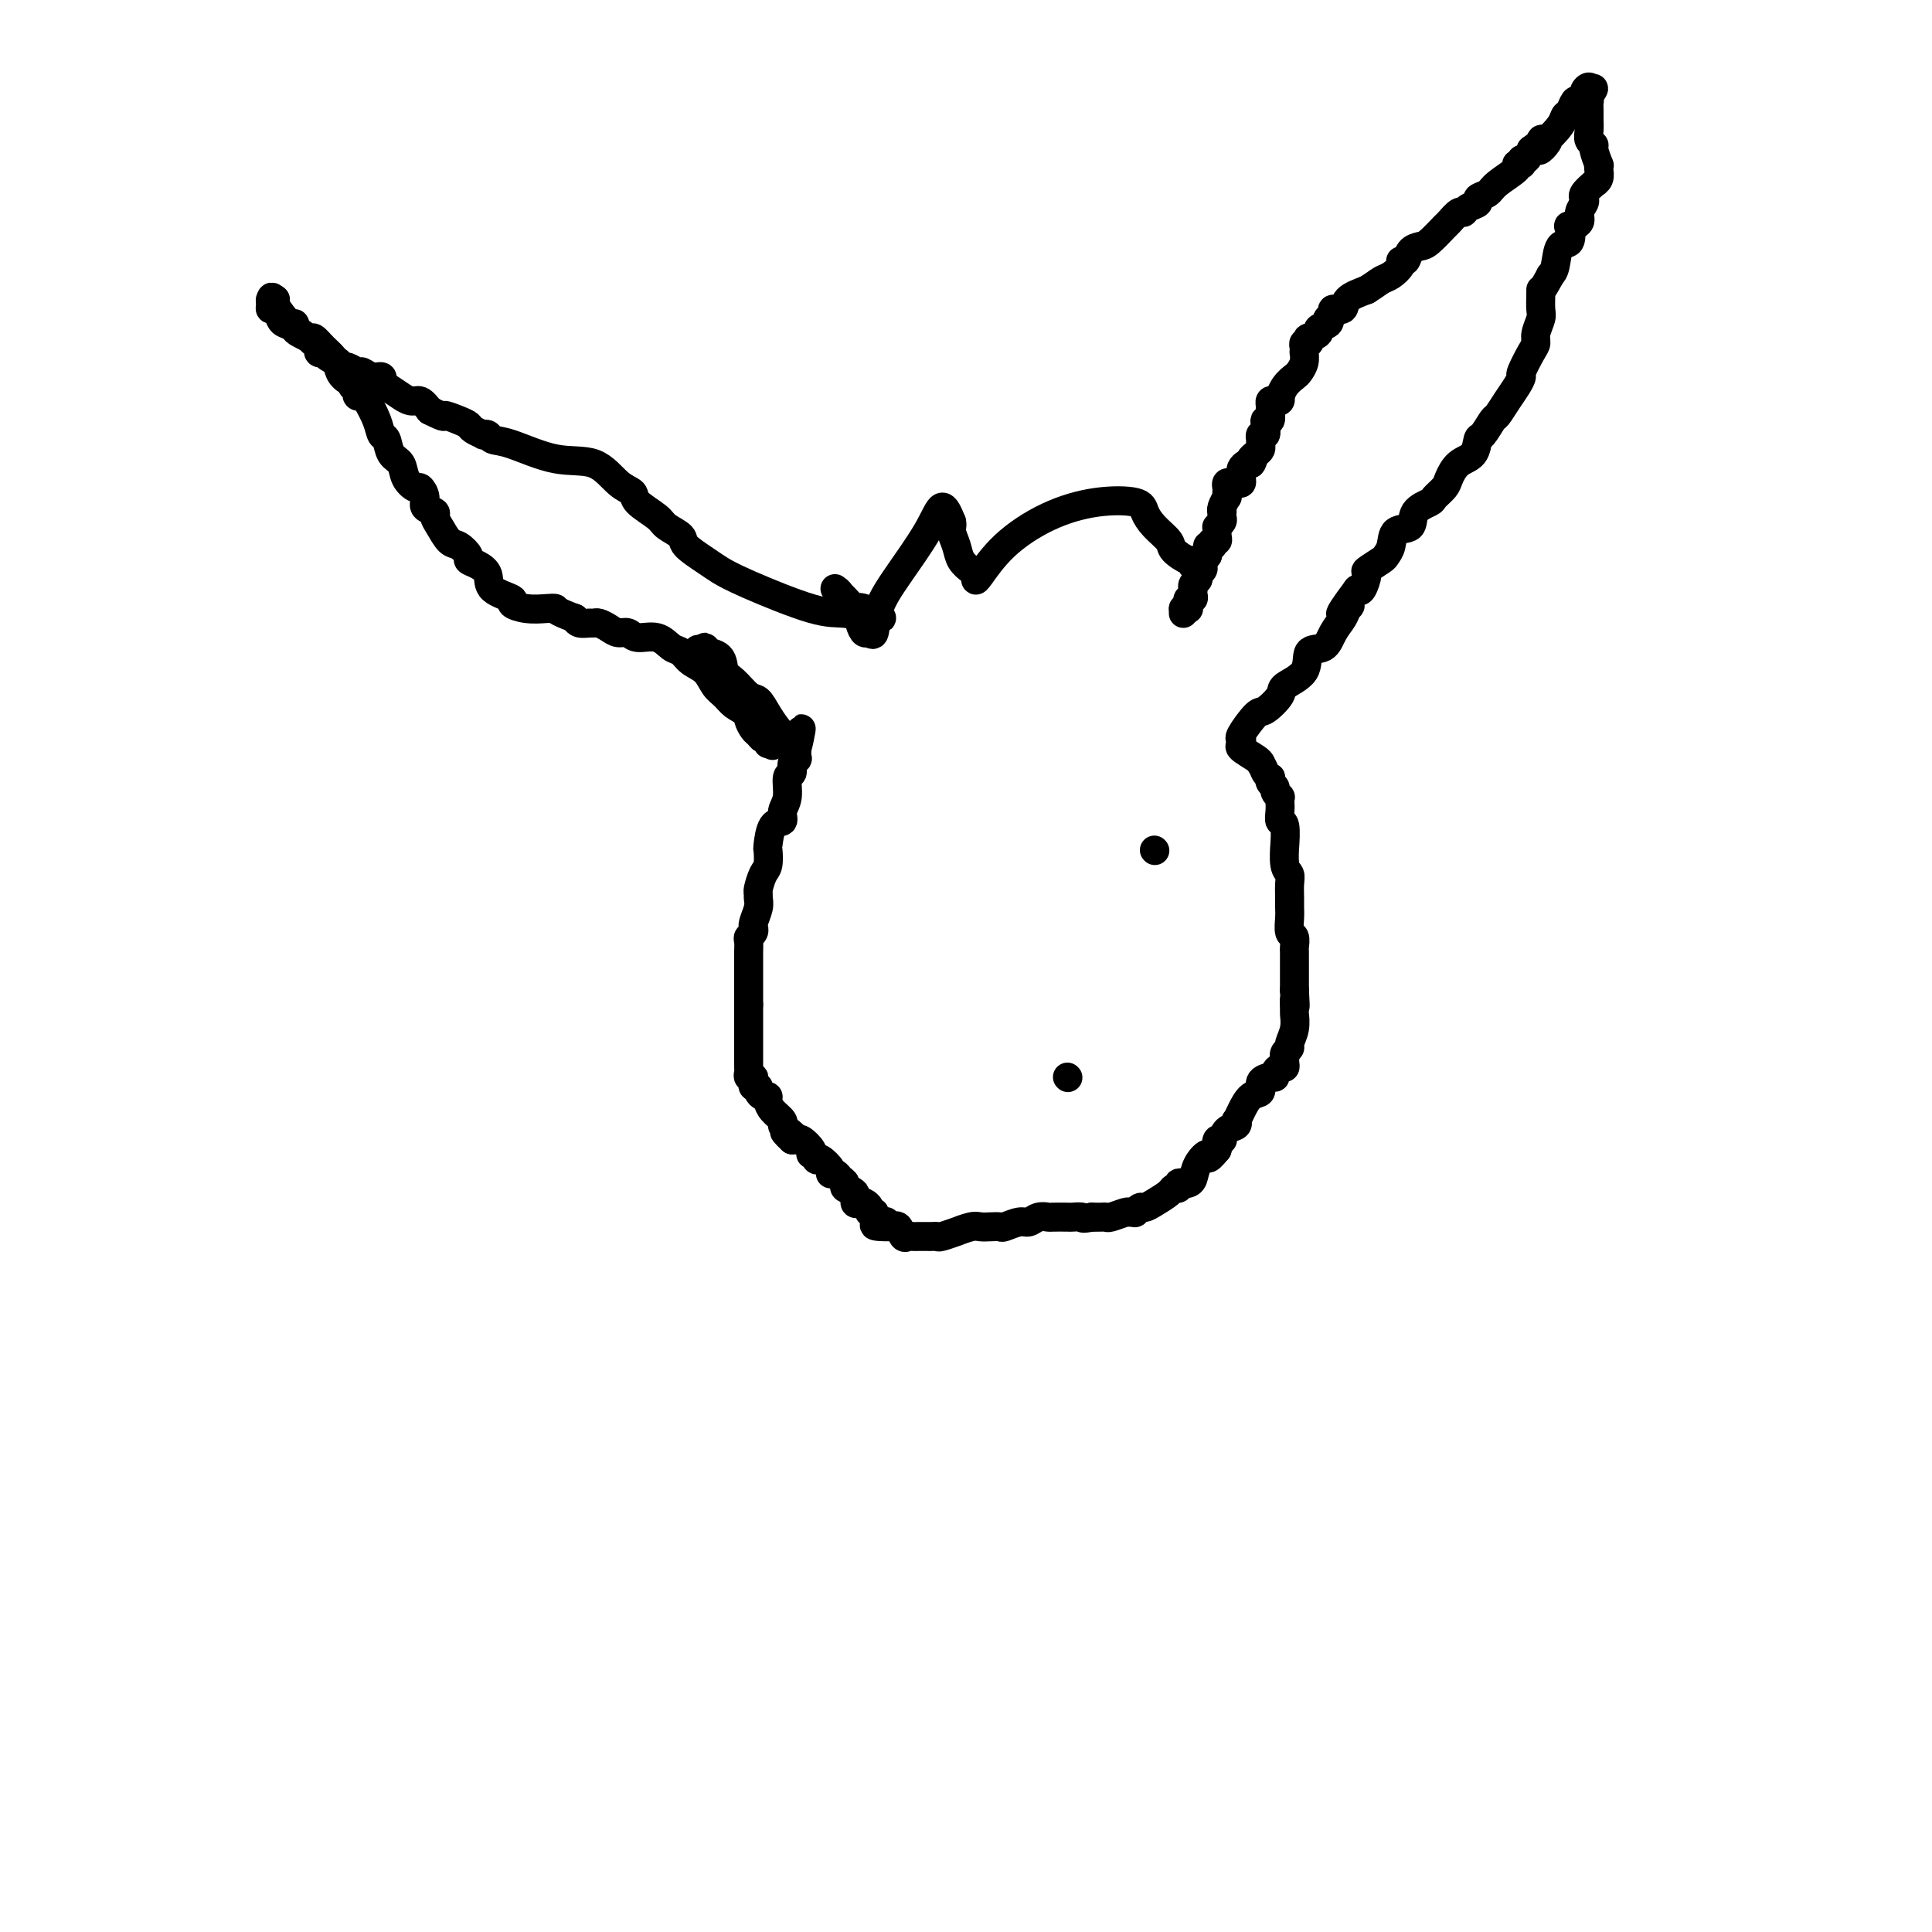 <svg viewBox='0 0 400 400' version='1.1' xmlns='http://www.w3.org/2000/svg' xmlns:xlink='http://www.w3.org/1999/xlink'><g fill='none' stroke='#000000' stroke-width='6' stroke-linecap='round' stroke-linejoin='round'><path d='M239,176c0.000,0.000 0.100,0.100 0.1,0.1'/><path d='M221,223c0.000,0.000 0.100,0.100 0.1,0.1'/><path d='M245,127c0.000,0.000 0.000,-1.000 0,-1'/><path d='M245,126c0.228,-0.166 0.797,-0.082 1,0c0.203,0.082 0.040,0.163 0,0c-0.040,-0.163 0.042,-0.569 0,-1c-0.042,-0.431 -0.207,-0.886 0,-1c0.207,-0.114 0.788,0.114 1,0c0.212,-0.114 0.056,-0.569 0,-1c-0.056,-0.431 -0.011,-0.836 0,-1c0.011,-0.164 -0.011,-0.086 0,0c0.011,0.086 0.056,0.181 0,0c-0.056,-0.181 -0.212,-0.636 0,-1c0.212,-0.364 0.793,-0.636 1,-1c0.207,-0.364 0.042,-0.818 0,-1c-0.042,-0.182 0.041,-0.090 0,0c-0.041,0.090 -0.204,0.179 0,0c0.204,-0.179 0.776,-0.625 1,-1c0.224,-0.375 0.099,-0.678 0,-1c-0.099,-0.322 -0.171,-0.663 0,-1c0.171,-0.337 0.586,-0.668 1,-1'/><path d='M250,115c0.712,-2.156 -0.006,-2.046 0,-2c0.006,0.046 0.738,0.027 1,0c0.262,-0.027 0.056,-0.063 0,0c-0.056,0.063 0.038,0.224 0,0c-0.038,-0.224 -0.206,-0.834 0,-1c0.206,-0.166 0.788,0.113 1,0c0.212,-0.113 0.056,-0.618 0,-1c-0.056,-0.382 -0.011,-0.641 0,-1c0.011,-0.359 -0.011,-0.817 0,-1c0.011,-0.183 0.055,-0.091 0,0c-0.055,0.091 -0.211,0.183 0,0c0.211,-0.183 0.788,-0.639 1,-1c0.212,-0.361 0.061,-0.626 0,-1c-0.061,-0.374 -0.030,-0.856 0,-1c0.030,-0.144 0.061,0.049 0,0c-0.061,-0.049 -0.212,-0.342 0,-1c0.212,-0.658 0.788,-1.683 1,-2c0.212,-0.317 0.060,0.073 0,0c-0.060,-0.073 -0.027,-0.608 0,-1c0.027,-0.392 0.050,-0.640 0,-1c-0.050,-0.360 -0.171,-0.831 0,-1c0.171,-0.169 0.634,-0.034 1,0c0.366,0.034 0.633,-0.032 1,0c0.367,0.032 0.833,0.163 1,0c0.167,-0.163 0.034,-0.618 0,-1c-0.034,-0.382 0.032,-0.690 0,-1c-0.032,-0.310 -0.163,-0.622 0,-1c0.163,-0.378 0.618,-0.822 1,-1c0.382,-0.178 0.691,-0.089 1,0'/><path d='M259,96c0.729,-0.798 0.052,-0.792 0,-1c-0.052,-0.208 0.522,-0.629 1,-1c0.478,-0.371 0.859,-0.692 1,-1c0.141,-0.308 0.041,-0.603 0,-1c-0.041,-0.397 -0.025,-0.897 0,-1c0.025,-0.103 0.058,0.193 0,0c-0.058,-0.193 -0.208,-0.873 0,-1c0.208,-0.127 0.774,0.299 1,0c0.226,-0.299 0.113,-1.323 0,-2c-0.113,-0.677 -0.227,-1.008 0,-1c0.227,0.008 0.796,0.356 1,0c0.204,-0.356 0.044,-1.415 0,-2c-0.044,-0.585 0.027,-0.695 0,-1c-0.027,-0.305 -0.152,-0.803 0,-1c0.152,-0.197 0.579,-0.091 1,0c0.421,0.091 0.834,0.169 1,0c0.166,-0.169 0.083,-0.584 0,-1'/><path d='M265,82c0.897,-2.074 0.139,-0.260 0,0c-0.139,0.260 0.341,-1.034 1,-2c0.659,-0.966 1.497,-1.604 2,-2c0.503,-0.396 0.671,-0.550 1,-1c0.329,-0.450 0.821,-1.195 1,-2c0.179,-0.805 0.047,-1.670 0,-2c-0.047,-0.330 -0.009,-0.126 0,0c0.009,0.126 -0.011,0.173 0,0c0.011,-0.173 0.053,-0.567 0,-1c-0.053,-0.433 -0.202,-0.903 0,-1c0.202,-0.097 0.756,0.181 1,0c0.244,-0.181 0.178,-0.822 0,-1c-0.178,-0.178 -0.468,0.106 0,0c0.468,-0.106 1.693,-0.602 2,-1c0.307,-0.398 -0.306,-0.698 0,-1c0.306,-0.302 1.530,-0.607 2,-1c0.470,-0.393 0.186,-0.874 0,-1c-0.186,-0.126 -0.273,0.104 0,0c0.273,-0.104 0.907,-0.542 1,-1c0.093,-0.458 -0.357,-0.937 0,-1c0.357,-0.063 1.519,0.291 2,0c0.481,-0.291 0.280,-1.226 1,-2c0.720,-0.774 2.360,-1.387 4,-2'/><path d='M283,60c1.675,-1.039 2.361,-1.636 3,-2c0.639,-0.364 1.231,-0.497 2,-1c0.769,-0.503 1.715,-1.378 2,-2c0.285,-0.622 -0.091,-0.991 0,-1c0.091,-0.009 0.648,0.340 1,0c0.352,-0.340 0.499,-1.371 1,-2c0.501,-0.629 1.356,-0.856 2,-1c0.644,-0.144 1.076,-0.206 2,-1c0.924,-0.794 2.340,-2.321 3,-3c0.660,-0.679 0.563,-0.511 1,-1c0.437,-0.489 1.408,-1.637 2,-2c0.592,-0.363 0.806,0.058 1,0c0.194,-0.058 0.367,-0.595 1,-1c0.633,-0.405 1.726,-0.679 2,-1c0.274,-0.321 -0.271,-0.689 0,-1c0.271,-0.311 1.358,-0.567 2,-1c0.642,-0.433 0.837,-1.045 2,-2c1.163,-0.955 3.293,-2.255 4,-3c0.707,-0.745 -0.007,-0.936 0,-1c0.007,-0.064 0.737,-0.002 1,0c0.263,0.002 0.059,-0.058 0,0c-0.059,0.058 0.025,0.232 0,0c-0.025,-0.232 -0.161,-0.870 0,-1c0.161,-0.130 0.617,0.249 1,0c0.383,-0.249 0.691,-1.124 1,-2'/><path d='M317,31c5.717,-4.354 3.009,-0.739 2,0c-1.009,0.739 -0.320,-1.397 0,-2c0.320,-0.603 0.271,0.329 1,0c0.729,-0.329 2.237,-1.917 3,-3c0.763,-1.083 0.783,-1.662 1,-2c0.217,-0.338 0.632,-0.437 1,-1c0.368,-0.563 0.691,-1.591 1,-2c0.309,-0.409 0.605,-0.198 1,0c0.395,0.198 0.889,0.383 1,0c0.111,-0.383 -0.163,-1.334 0,-2c0.163,-0.666 0.761,-1.047 1,-1c0.239,0.047 0.120,0.524 0,1'/><path d='M329,19c1.856,-1.697 0.497,0.061 0,1c-0.497,0.939 -0.133,1.059 0,1c0.133,-0.059 0.036,-0.297 0,0c-0.036,0.297 -0.011,1.130 0,2c0.011,0.870 0.007,1.778 0,2c-0.007,0.222 -0.017,-0.241 0,0c0.017,0.241 0.061,1.186 0,2c-0.061,0.814 -0.226,1.496 0,2c0.226,0.504 0.845,0.831 1,1c0.155,0.169 -0.153,0.181 0,1c0.153,0.819 0.769,2.444 1,3c0.231,0.556 0.078,0.042 0,0c-0.078,-0.042 -0.081,0.388 0,1c0.081,0.612 0.246,1.408 0,2c-0.246,0.592 -0.903,0.981 -1,1c-0.097,0.019 0.368,-0.332 0,0c-0.368,0.332 -1.567,1.349 -2,2c-0.433,0.651 -0.100,0.937 0,1c0.100,0.063 -0.033,-0.098 0,0c0.033,0.098 0.233,0.454 0,1c-0.233,0.546 -0.898,1.282 -1,2c-0.102,0.718 0.358,1.418 0,2c-0.358,0.582 -1.535,1.045 -2,1c-0.465,-0.045 -0.219,-0.598 0,0c0.219,0.598 0.409,2.346 0,3c-0.409,0.654 -1.418,0.215 -2,1c-0.582,0.785 -0.738,2.796 -1,4c-0.262,1.204 -0.631,1.602 -1,2'/><path d='M321,57c-2.001,3.756 -2.004,3.145 -2,3c0.004,-0.145 0.016,0.174 0,1c-0.016,0.826 -0.058,2.158 0,3c0.058,0.842 0.218,1.193 0,2c-0.218,0.807 -0.814,2.071 -1,3c-0.186,0.929 0.039,1.522 0,2c-0.039,0.478 -0.342,0.840 -1,2c-0.658,1.160 -1.672,3.117 -2,4c-0.328,0.883 0.029,0.693 0,1c-0.029,0.307 -0.445,1.113 -1,2c-0.555,0.887 -1.248,1.857 -2,3c-0.752,1.143 -1.562,2.460 -2,3c-0.438,0.540 -0.505,0.304 -1,1c-0.495,0.696 -1.418,2.326 -2,3c-0.582,0.674 -0.823,0.393 -1,1c-0.177,0.607 -0.289,2.103 -1,3c-0.711,0.897 -2.019,1.196 -3,2c-0.981,0.804 -1.633,2.115 -2,3c-0.367,0.885 -0.449,1.344 -1,2c-0.551,0.656 -1.570,1.508 -2,2c-0.430,0.492 -0.272,0.625 -1,1c-0.728,0.375 -2.342,0.994 -3,2c-0.658,1.006 -0.359,2.401 -1,3c-0.641,0.599 -2.222,0.402 -3,1c-0.778,0.598 -0.754,1.989 -1,3c-0.246,1.011 -0.762,1.641 -1,2c-0.238,0.359 -0.196,0.447 -1,1c-0.804,0.553 -2.453,1.571 -3,2c-0.547,0.429 0.006,0.269 0,1c-0.006,0.731 -0.573,2.352 -1,3c-0.427,0.648 -0.713,0.324 -1,0'/><path d='M281,122c-5.567,7.426 -2.985,4.992 -2,4c0.985,-0.992 0.372,-0.542 0,0c-0.372,0.542 -0.502,1.177 -1,2c-0.498,0.823 -1.364,1.835 -2,3c-0.636,1.165 -1.043,2.485 -2,3c-0.957,0.515 -2.463,0.226 -3,1c-0.537,0.774 -0.106,2.610 -1,4c-0.894,1.390 -3.112,2.334 -4,3c-0.888,0.666 -0.444,1.054 -1,2c-0.556,0.946 -2.110,2.450 -3,3c-0.890,0.550 -1.114,0.147 -2,1c-0.886,0.853 -2.433,2.964 -3,4c-0.567,1.036 -0.155,0.998 0,1c0.155,0.002 0.052,0.046 0,0c-0.052,-0.046 -0.053,-0.181 0,0c0.053,0.181 0.158,0.677 0,1c-0.158,0.323 -0.581,0.471 0,1c0.581,0.529 2.166,1.437 3,2c0.834,0.563 0.917,0.782 1,1'/><path d='M261,158c0.786,1.317 0.751,1.610 1,2c0.249,0.390 0.784,0.878 1,1c0.216,0.122 0.114,-0.121 0,0c-0.114,0.121 -0.241,0.606 0,1c0.241,0.394 0.849,0.696 1,1c0.151,0.304 -0.155,0.609 0,1c0.155,0.391 0.773,0.869 1,1c0.227,0.131 0.065,-0.085 0,0c-0.065,0.085 -0.031,0.470 0,1c0.031,0.530 0.061,1.207 0,2c-0.061,0.793 -0.214,1.704 0,2c0.214,0.296 0.793,-0.023 1,1c0.207,1.023 0.041,3.389 0,4c-0.041,0.611 0.041,-0.534 0,0c-0.041,0.534 -0.207,2.748 0,4c0.207,1.252 0.788,1.541 1,2c0.212,0.459 0.056,1.086 0,2c-0.056,0.914 -0.011,2.113 0,3c0.011,0.887 -0.011,1.460 0,2c0.011,0.540 0.056,1.047 0,2c-0.056,0.953 -0.211,2.352 0,3c0.211,0.648 0.789,0.545 1,1c0.211,0.455 0.057,1.469 0,2c-0.057,0.531 -0.015,0.580 0,1c0.015,0.420 0.004,1.212 0,2c-0.004,0.788 -0.001,1.572 0,2c0.001,0.428 0.000,0.500 0,1c-0.000,0.500 -0.000,1.429 0,2c0.000,0.571 0.000,0.786 0,1'/><path d='M268,205c0.308,5.598 0.079,2.593 0,2c-0.079,-0.593 -0.006,1.228 0,2c0.006,0.772 -0.055,0.497 0,1c0.055,0.503 0.225,1.785 0,3c-0.225,1.215 -0.845,2.363 -1,3c-0.155,0.637 0.154,0.762 0,1c-0.154,0.238 -0.773,0.590 -1,1c-0.227,0.410 -0.064,0.880 0,1c0.064,0.120 0.027,-0.109 0,0c-0.027,0.109 -0.045,0.555 0,1c0.045,0.445 0.154,0.889 0,1c-0.154,0.111 -0.571,-0.112 -1,0c-0.429,0.112 -0.870,0.559 -1,1c-0.130,0.441 0.050,0.876 0,1c-0.050,0.124 -0.332,-0.063 -1,0c-0.668,0.063 -1.724,0.375 -2,1c-0.276,0.625 0.227,1.564 0,2c-0.227,0.436 -1.183,0.369 -2,1c-0.817,0.631 -1.493,1.961 -2,3c-0.507,1.039 -0.843,1.789 -1,2c-0.157,0.211 -0.133,-0.115 0,0c0.133,0.115 0.376,0.672 0,1c-0.376,0.328 -1.373,0.426 -2,1c-0.627,0.574 -0.886,1.623 -1,2c-0.114,0.377 -0.082,0.080 0,0c0.082,-0.080 0.214,0.055 0,0c-0.214,-0.055 -0.776,-0.302 -1,0c-0.224,0.302 -0.112,1.151 0,2'/><path d='M252,238c-2.510,3.089 -1.786,1.311 -2,1c-0.214,-0.311 -1.368,0.844 -2,2c-0.632,1.156 -0.743,2.314 -1,3c-0.257,0.686 -0.661,0.901 -1,1c-0.339,0.099 -0.614,0.081 -1,0c-0.386,-0.081 -0.883,-0.225 -1,0c-0.117,0.225 0.148,0.821 0,1c-0.148,0.179 -0.708,-0.058 -1,0c-0.292,0.058 -0.317,0.412 -1,1c-0.683,0.588 -2.024,1.411 -3,2c-0.976,0.589 -1.585,0.943 -2,1c-0.415,0.057 -0.634,-0.182 -1,0c-0.366,0.182 -0.879,0.785 -1,1c-0.121,0.215 0.150,0.044 0,0c-0.150,-0.044 -0.722,0.041 -1,0c-0.278,-0.041 -0.262,-0.207 -1,0c-0.738,0.207 -2.229,0.787 -3,1c-0.771,0.213 -0.823,0.057 -1,0c-0.177,-0.057 -0.479,-0.016 -1,0c-0.521,0.016 -1.260,0.008 -2,0'/><path d='M226,252c-2.347,0.464 -1.713,0.125 -2,0c-0.287,-0.125 -1.494,-0.034 -2,0c-0.506,0.034 -0.310,0.013 -1,0c-0.690,-0.013 -2.267,-0.019 -3,0c-0.733,0.019 -0.624,0.061 -1,0c-0.376,-0.061 -1.238,-0.227 -2,0c-0.762,0.227 -1.425,0.845 -2,1c-0.575,0.155 -1.060,-0.154 -2,0c-0.940,0.154 -2.333,0.772 -3,1c-0.667,0.228 -0.607,0.065 -1,0c-0.393,-0.065 -1.237,-0.033 -2,0c-0.763,0.033 -1.444,0.065 -2,0c-0.556,-0.065 -0.985,-0.228 -2,0c-1.015,0.228 -2.615,0.846 -3,1c-0.385,0.154 0.444,-0.155 0,0c-0.444,0.155 -2.160,0.774 -3,1c-0.840,0.226 -0.803,0.061 -1,0c-0.197,-0.061 -0.626,-0.016 -1,0c-0.374,0.016 -0.692,0.005 -1,0c-0.308,-0.005 -0.607,-0.002 -1,0c-0.393,0.002 -0.879,0.002 -1,0c-0.121,-0.002 0.122,-0.008 0,0c-0.122,0.008 -0.611,0.030 -1,0c-0.389,-0.030 -0.679,-0.113 -1,0c-0.321,0.113 -0.674,0.422 -1,0c-0.326,-0.422 -0.626,-1.575 -1,-2c-0.374,-0.425 -0.821,-0.121 -1,0c-0.179,0.121 -0.089,0.061 0,0'/><path d='M185,254c-6.753,0.071 -3.134,-0.751 -2,-1c1.134,-0.249 -0.217,0.074 -1,0c-0.783,-0.074 -0.997,-0.545 -1,-1c-0.003,-0.455 0.207,-0.893 0,-1c-0.207,-0.107 -0.830,0.117 -1,0c-0.170,-0.117 0.114,-0.574 0,-1c-0.114,-0.426 -0.627,-0.821 -1,-1c-0.373,-0.179 -0.607,-0.142 -1,0c-0.393,0.142 -0.946,0.389 -1,0c-0.054,-0.389 0.389,-1.414 0,-2c-0.389,-0.586 -1.611,-0.731 -2,-1c-0.389,-0.269 0.053,-0.661 0,-1c-0.053,-0.339 -0.603,-0.626 -1,-1c-0.397,-0.374 -0.640,-0.834 -1,-1c-0.360,-0.166 -0.835,-0.038 -1,0c-0.165,0.038 -0.020,-0.015 0,0c0.020,0.015 -0.085,0.096 0,0c0.085,-0.096 0.359,-0.369 0,-1c-0.359,-0.631 -1.350,-1.619 -2,-2c-0.650,-0.381 -0.957,-0.157 -1,0c-0.043,0.157 0.178,0.245 0,0c-0.178,-0.245 -0.755,-0.822 -1,-1c-0.245,-0.178 -0.157,0.043 0,0c0.157,-0.043 0.383,-0.351 0,-1c-0.383,-0.649 -1.373,-1.638 -2,-2c-0.627,-0.362 -0.890,-0.097 -1,0c-0.110,0.097 -0.068,0.026 0,0c0.068,-0.026 0.162,-0.007 0,0c-0.162,0.007 -0.581,0.004 -1,0'/><path d='M164,236c-3.206,-2.964 -0.722,-1.374 0,-1c0.722,0.374 -0.318,-0.466 -1,-1c-0.682,-0.534 -1.005,-0.760 -1,-1c0.005,-0.240 0.338,-0.494 0,-1c-0.338,-0.506 -1.349,-1.263 -2,-2c-0.651,-0.737 -0.944,-1.455 -1,-2c-0.056,-0.545 0.125,-0.916 0,-1c-0.125,-0.084 -0.556,0.118 -1,0c-0.444,-0.118 -0.903,-0.558 -1,-1c-0.097,-0.442 0.166,-0.888 0,-1c-0.166,-0.112 -0.763,0.111 -1,0c-0.237,-0.111 -0.116,-0.554 0,-1c0.116,-0.446 0.227,-0.894 0,-1c-0.227,-0.106 -0.793,0.130 -1,0c-0.207,-0.130 -0.055,-0.627 0,-1c0.055,-0.373 0.015,-0.621 0,-1c-0.015,-0.379 -0.004,-0.889 0,-1c0.004,-0.111 0.001,0.176 0,0c-0.001,-0.176 -0.000,-0.816 0,-1c0.000,-0.184 0.000,0.087 0,0c-0.000,-0.087 -0.000,-0.534 0,-1c0.000,-0.466 0.000,-0.951 0,-1c-0.000,-0.049 -0.000,0.339 0,0c0.000,-0.339 0.000,-1.405 0,-2c-0.000,-0.595 -0.000,-0.719 0,-1c0.000,-0.281 0.000,-0.719 0,-1c-0.000,-0.281 -0.000,-0.404 0,-1c0.000,-0.596 0.000,-1.665 0,-2c-0.000,-0.335 -0.000,0.064 0,0c0.000,-0.064 0.000,-0.590 0,-1c-0.000,-0.410 -0.000,-0.705 0,-1'/><path d='M155,208c-0.000,-2.968 -0.000,-2.888 0,-3c0.000,-0.112 0.000,-0.415 0,-1c-0.000,-0.585 -0.000,-1.451 0,-2c0.000,-0.549 0.000,-0.781 0,-1c-0.000,-0.219 -0.001,-0.426 0,-1c0.001,-0.574 0.004,-1.516 0,-2c-0.004,-0.484 -0.015,-0.512 0,-1c0.015,-0.488 0.057,-1.437 0,-2c-0.057,-0.563 -0.212,-0.741 0,-1c0.212,-0.259 0.793,-0.601 1,-1c0.207,-0.399 0.041,-0.856 0,-1c-0.041,-0.144 0.042,0.025 0,0c-0.042,-0.025 -0.208,-0.242 0,-1c0.208,-0.758 0.791,-2.055 1,-3c0.209,-0.945 0.046,-1.536 0,-2c-0.046,-0.464 0.026,-0.801 0,-1c-0.026,-0.199 -0.151,-0.260 0,-1c0.151,-0.740 0.578,-2.160 1,-3c0.422,-0.840 0.839,-1.099 1,-2c0.161,-0.901 0.066,-2.443 0,-3c-0.066,-0.557 -0.105,-0.128 0,-1c0.105,-0.872 0.353,-3.043 1,-4c0.647,-0.957 1.694,-0.700 2,-1c0.306,-0.300 -0.129,-1.159 0,-2c0.129,-0.841 0.823,-1.666 1,-3c0.177,-1.334 -0.163,-3.179 0,-4c0.163,-0.821 0.828,-0.618 1,-1c0.172,-0.382 -0.150,-1.350 0,-2c0.150,-0.650 0.771,-0.983 1,-1c0.229,-0.017 0.065,0.281 0,0c-0.065,-0.281 -0.033,-1.140 0,-2'/><path d='M165,155c1.613,-8.154 0.647,-2.039 0,0c-0.647,2.039 -0.974,0.003 -1,-1c-0.026,-1.003 0.251,-0.974 0,-1c-0.251,-0.026 -1.029,-0.108 -2,-1c-0.971,-0.892 -2.134,-2.594 -3,-4c-0.866,-1.406 -1.434,-2.517 -2,-3c-0.566,-0.483 -1.130,-0.340 -2,-1c-0.870,-0.660 -2.047,-2.123 -3,-3c-0.953,-0.877 -1.681,-1.168 -2,-2c-0.319,-0.832 -0.229,-2.205 -1,-3c-0.771,-0.795 -2.403,-1.011 -3,-1c-0.597,0.011 -0.160,0.251 0,0c0.160,-0.251 0.043,-0.993 0,-1c-0.043,-0.007 -0.011,0.720 0,1c0.011,0.280 0.003,0.114 0,0c-0.003,-0.114 -0.001,-0.175 0,0c0.001,0.175 0.000,0.588 0,1'/><path d='M146,136c-2.940,-2.982 -0.791,-0.937 0,0c0.791,0.937 0.223,0.767 0,1c-0.223,0.233 -0.100,0.870 0,1c0.100,0.130 0.178,-0.246 1,0c0.822,0.246 2.388,1.113 3,2c0.612,0.887 0.268,1.792 0,2c-0.268,0.208 -0.461,-0.281 0,0c0.461,0.281 1.576,1.332 2,2c0.424,0.668 0.156,0.953 0,1c-0.156,0.047 -0.200,-0.143 0,0c0.200,0.143 0.645,0.620 1,1c0.355,0.380 0.620,0.665 1,1c0.380,0.335 0.875,0.720 1,1c0.125,0.280 -0.120,0.453 0,1c0.120,0.547 0.607,1.466 1,2c0.393,0.534 0.694,0.683 1,1c0.306,0.317 0.618,0.800 1,1c0.382,0.200 0.834,0.115 1,0c0.166,-0.115 0.045,-0.262 0,0c-0.045,0.262 -0.013,0.932 0,1c0.013,0.068 0.006,-0.466 0,-1'/><path d='M159,153c1.957,2.632 0.351,0.713 0,0c-0.351,-0.713 0.555,-0.220 0,-1c-0.555,-0.780 -2.570,-2.832 -4,-4c-1.430,-1.168 -2.274,-1.453 -3,-2c-0.726,-0.547 -1.335,-1.355 -2,-2c-0.665,-0.645 -1.385,-1.127 -2,-2c-0.615,-0.873 -1.125,-2.137 -2,-3c-0.875,-0.863 -2.115,-1.326 -3,-2c-0.885,-0.674 -1.416,-1.558 -2,-2c-0.584,-0.442 -1.220,-0.443 -2,-1c-0.780,-0.557 -1.703,-1.669 -3,-2c-1.297,-0.331 -2.967,0.118 -4,0c-1.033,-0.118 -1.429,-0.802 -2,-1c-0.571,-0.198 -1.318,0.090 -2,0c-0.682,-0.090 -1.300,-0.559 -2,-1c-0.700,-0.441 -1.483,-0.853 -2,-1c-0.517,-0.147 -0.767,-0.029 -1,0c-0.233,0.029 -0.447,-0.031 -1,0c-0.553,0.031 -1.444,0.152 -2,0c-0.556,-0.152 -0.778,-0.576 -1,-1'/><path d='M119,128c-4.239,-1.532 -3.836,-1.863 -4,-2c-0.164,-0.137 -0.896,-0.080 -2,0c-1.104,0.080 -2.582,0.184 -4,0c-1.418,-0.184 -2.778,-0.655 -3,-1c-0.222,-0.345 0.693,-0.565 0,-1c-0.693,-0.435 -2.993,-1.085 -4,-2c-1.007,-0.915 -0.721,-2.095 -1,-3c-0.279,-0.905 -1.124,-1.536 -2,-2c-0.876,-0.464 -1.782,-0.761 -2,-1c-0.218,-0.239 0.253,-0.421 0,-1c-0.253,-0.579 -1.228,-1.556 -2,-2c-0.772,-0.444 -1.339,-0.356 -2,-1c-0.661,-0.644 -1.416,-2.020 -2,-3c-0.584,-0.980 -0.997,-1.563 -1,-2c-0.003,-0.437 0.404,-0.729 0,-1c-0.404,-0.271 -1.618,-0.522 -2,-1c-0.382,-0.478 0.067,-1.182 0,-2c-0.067,-0.818 -0.652,-1.751 -1,-2c-0.348,-0.249 -0.460,0.185 -1,0c-0.540,-0.185 -1.507,-0.990 -2,-2c-0.493,-1.010 -0.512,-2.226 -1,-3c-0.488,-0.774 -1.444,-1.107 -2,-2c-0.556,-0.893 -0.712,-2.344 -1,-3c-0.288,-0.656 -0.708,-0.515 -1,-1c-0.292,-0.485 -0.457,-1.597 -1,-3c-0.543,-1.403 -1.465,-3.098 -2,-4c-0.535,-0.902 -0.682,-1.013 -1,-1c-0.318,0.013 -0.807,0.148 -1,0c-0.193,-0.148 -0.090,-0.578 0,-1c0.090,-0.422 0.169,-0.835 0,-1c-0.169,-0.165 -0.584,-0.083 -1,0'/><path d='M73,80c-4.666,-6.976 -1.830,-3.416 -1,-2c0.830,1.416 -0.345,0.687 -1,0c-0.655,-0.687 -0.790,-1.331 -1,-2c-0.210,-0.669 -0.497,-1.363 -1,-2c-0.503,-0.637 -1.224,-1.218 -2,-2c-0.776,-0.782 -1.609,-1.766 -2,-2c-0.391,-0.234 -0.342,0.284 -1,0c-0.658,-0.284 -2.022,-1.368 -3,-2c-0.978,-0.632 -1.568,-0.813 -2,-1c-0.432,-0.187 -0.705,-0.379 -1,-1c-0.295,-0.621 -0.612,-1.669 -1,-2c-0.388,-0.331 -0.846,0.056 -1,0c-0.154,-0.056 -0.003,-0.553 0,-1c0.003,-0.447 -0.142,-0.842 0,-1c0.142,-0.158 0.571,-0.079 1,0'/><path d='M57,62c-2.146,-1.926 0.491,2.258 2,4c1.509,1.742 1.892,1.040 2,1c0.108,-0.040 -0.059,0.581 0,1c0.059,0.419 0.346,0.637 1,1c0.654,0.363 1.677,0.872 2,1c0.323,0.128 -0.053,-0.123 0,0c0.053,0.123 0.536,0.621 1,1c0.464,0.379 0.911,0.640 1,1c0.089,0.360 -0.179,0.818 0,1c0.179,0.182 0.803,0.086 1,0c0.197,-0.086 -0.035,-0.163 0,0c0.035,0.163 0.337,0.564 1,1c0.663,0.436 1.687,0.905 2,1c0.313,0.095 -0.086,-0.186 0,0c0.086,0.186 0.655,0.838 1,1c0.345,0.162 0.464,-0.168 1,0c0.536,0.168 1.488,0.833 2,1c0.512,0.167 0.583,-0.164 1,0c0.417,0.164 1.181,0.822 2,1c0.819,0.178 1.692,-0.125 2,0c0.308,0.125 0.050,0.679 0,1c-0.050,0.321 0.108,0.410 1,1c0.892,0.590 2.518,1.680 3,2c0.482,0.320 -0.180,-0.131 0,0c0.180,0.131 1.202,0.843 2,1c0.798,0.157 1.371,-0.241 2,0c0.629,0.241 1.315,1.120 2,2'/><path d='M89,85c3.777,1.881 2.718,1.082 3,1c0.282,-0.082 1.903,0.553 3,1c1.097,0.447 1.670,0.707 2,1c0.330,0.293 0.416,0.618 1,1c0.584,0.382 1.667,0.821 2,1c0.333,0.179 -0.084,0.098 0,0c0.084,-0.098 0.668,-0.212 1,0c0.332,0.212 0.413,0.750 1,1c0.587,0.250 1.682,0.213 4,1c2.318,0.787 5.861,2.398 9,3c3.139,0.602 5.874,0.195 8,1c2.126,0.805 3.642,2.820 5,4c1.358,1.180 2.557,1.524 3,2c0.443,0.476 0.129,1.085 1,2c0.871,0.915 2.926,2.136 4,3c1.074,0.864 1.168,1.372 2,2c0.832,0.628 2.402,1.376 3,2c0.598,0.624 0.224,1.124 1,2c0.776,0.876 2.702,2.129 4,3c1.298,0.871 1.970,1.362 3,2c1.030,0.638 2.420,1.425 6,3c3.580,1.575 9.352,3.939 13,5c3.648,1.061 5.174,0.820 7,1c1.826,0.180 3.953,0.780 5,1c1.047,0.220 1.013,0.059 1,0c-0.013,-0.059 -0.004,-0.017 0,0c0.004,0.017 0.002,0.008 0,0'/><path d='M181,128c3.667,0.606 -0.166,-1.379 -2,-2c-1.834,-0.621 -1.669,0.120 -2,0c-0.331,-0.120 -1.157,-1.102 -2,-2c-0.843,-0.898 -1.702,-1.712 -2,-2c-0.298,-0.288 -0.035,-0.052 0,0c0.035,0.052 -0.160,-0.082 0,0c0.160,0.082 0.673,0.380 1,1c0.327,0.620 0.469,1.563 1,2c0.531,0.437 1.452,0.370 2,1c0.548,0.630 0.722,1.959 1,3c0.278,1.041 0.659,1.795 1,2c0.341,0.205 0.644,-0.138 1,0c0.356,0.138 0.767,0.756 1,0c0.233,-0.756 0.289,-2.885 1,-5c0.711,-2.115 2.077,-4.216 4,-7c1.923,-2.784 4.402,-6.249 6,-9c1.598,-2.751 2.314,-4.786 3,-5c0.686,-0.214 1.343,1.393 2,3'/><path d='M197,108c0.257,0.776 -0.099,1.216 0,2c0.099,0.784 0.653,1.912 1,3c0.347,1.088 0.486,2.135 1,3c0.514,0.865 1.404,1.549 2,2c0.596,0.451 0.900,0.669 1,1c0.100,0.331 -0.003,0.775 0,1c0.003,0.225 0.113,0.231 1,-1c0.887,-1.231 2.552,-3.698 5,-6c2.448,-2.302 5.680,-4.440 9,-6c3.320,-1.560 6.729,-2.541 10,-3c3.271,-0.459 6.404,-0.394 8,0c1.596,0.394 1.653,1.119 2,2c0.347,0.881 0.983,1.920 2,3c1.017,1.080 2.416,2.202 3,3c0.584,0.798 0.351,1.271 1,2c0.649,0.729 2.178,1.712 3,2c0.822,0.288 0.938,-0.120 1,0c0.062,0.120 0.069,0.766 0,1c-0.069,0.234 -0.215,0.054 0,0c0.215,-0.054 0.789,0.016 1,0c0.211,-0.016 0.057,-0.120 0,0c-0.057,0.120 -0.016,0.463 0,1c0.016,0.537 0.008,1.269 0,2'/></g>
</svg>